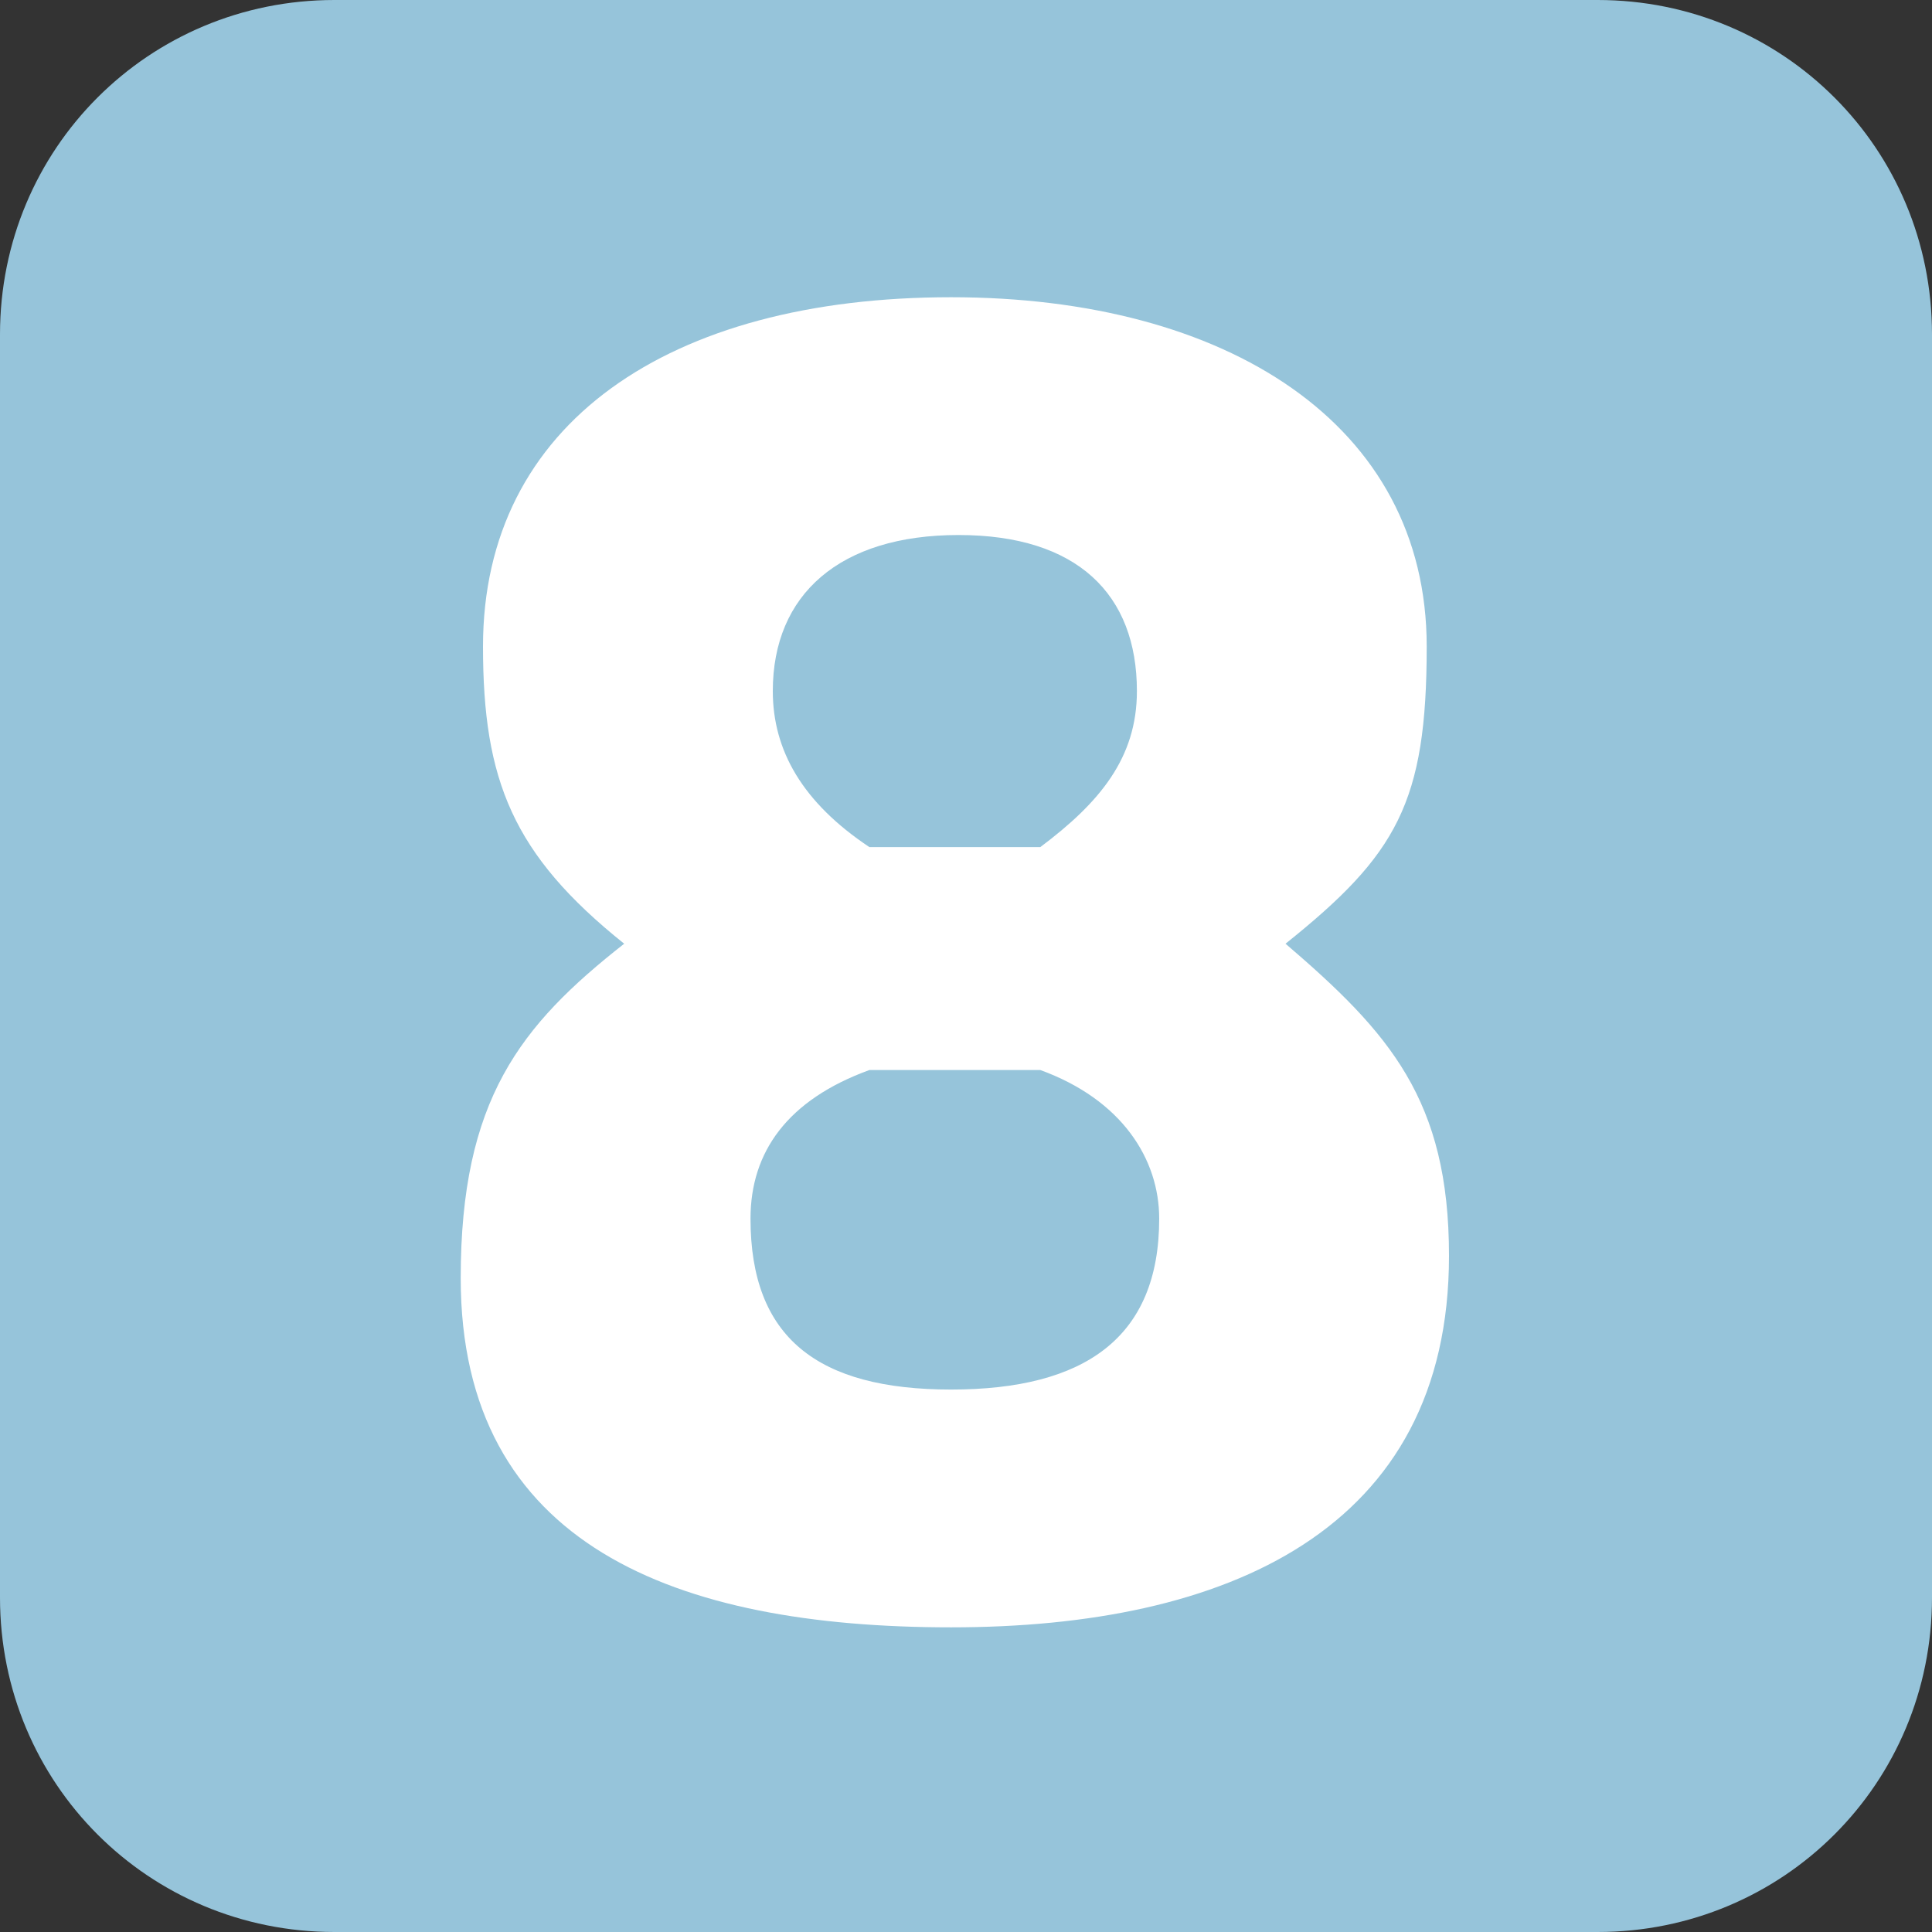 <?xml version="1.0" encoding="utf-8"?>
<!-- Generator: Adobe Illustrator 25.2.1, SVG Export Plug-In . SVG Version: 6.00 Build 0)  -->
<svg version="1.1" id="Capa_1" xmlns="http://www.w3.org/2000/svg" xmlns:xlink="http://www.w3.org/1999/xlink" x="0px" y="0px"
	 viewBox="0 0 26 26" style="enable-background:new 0 0 26 26;" xml:space="preserve">
<rect x="0" y="0" width="26" height="26" fill="#333333" stroke="none"/>
<style type="text/css">
	.st0{fill:#96C4DA;}
	.st1{fill:#FFFFFF;}
</style>
<g>
	<path class="st0" d="M26,21.5c0,2.5-2,4.5-4.5,4.5h-17C2,26,0,24,0,21.5v-17C0,2,2,0,4.5,0h17C24,0,26,2,26,4.5
		C26,4.5,26,21.5,26,21.5z"/>
	<g>
		<g>
			<g>
				<path class="st1" d="M19.2,8.7c0,2.1-0.4,2.8-1.9,4c1.4,1.2,2.2,2.1,2.2,4.2c0,3.7-3,5-6.7,5s-6.6-1.1-6.6-4.7
					c0-2.4,0.8-3.4,2.2-4.5c-1.5-1.2-1.9-2.2-1.9-4C6.5,5.7,9,4,12.8,4C16.5,4,19.2,5.7,19.2,8.7z M15.6,16.4c0-0.8-0.5-1.6-1.6-2
					h-2.3c-1.1,0.4-1.6,1.1-1.6,2c0,1.6,0.9,2.3,2.7,2.3C14.6,18.7,15.6,18,15.6,16.4z M10.4,9.3c0,0.8,0.4,1.5,1.3,2.1H14
					c0.8-0.6,1.3-1.2,1.3-2.1c0-1.3-0.8-2.1-2.4-2.1C11.3,7.2,10.4,8,10.4,9.3z"/>
			</g>
		</g>
	</g>
</g>
</svg>


